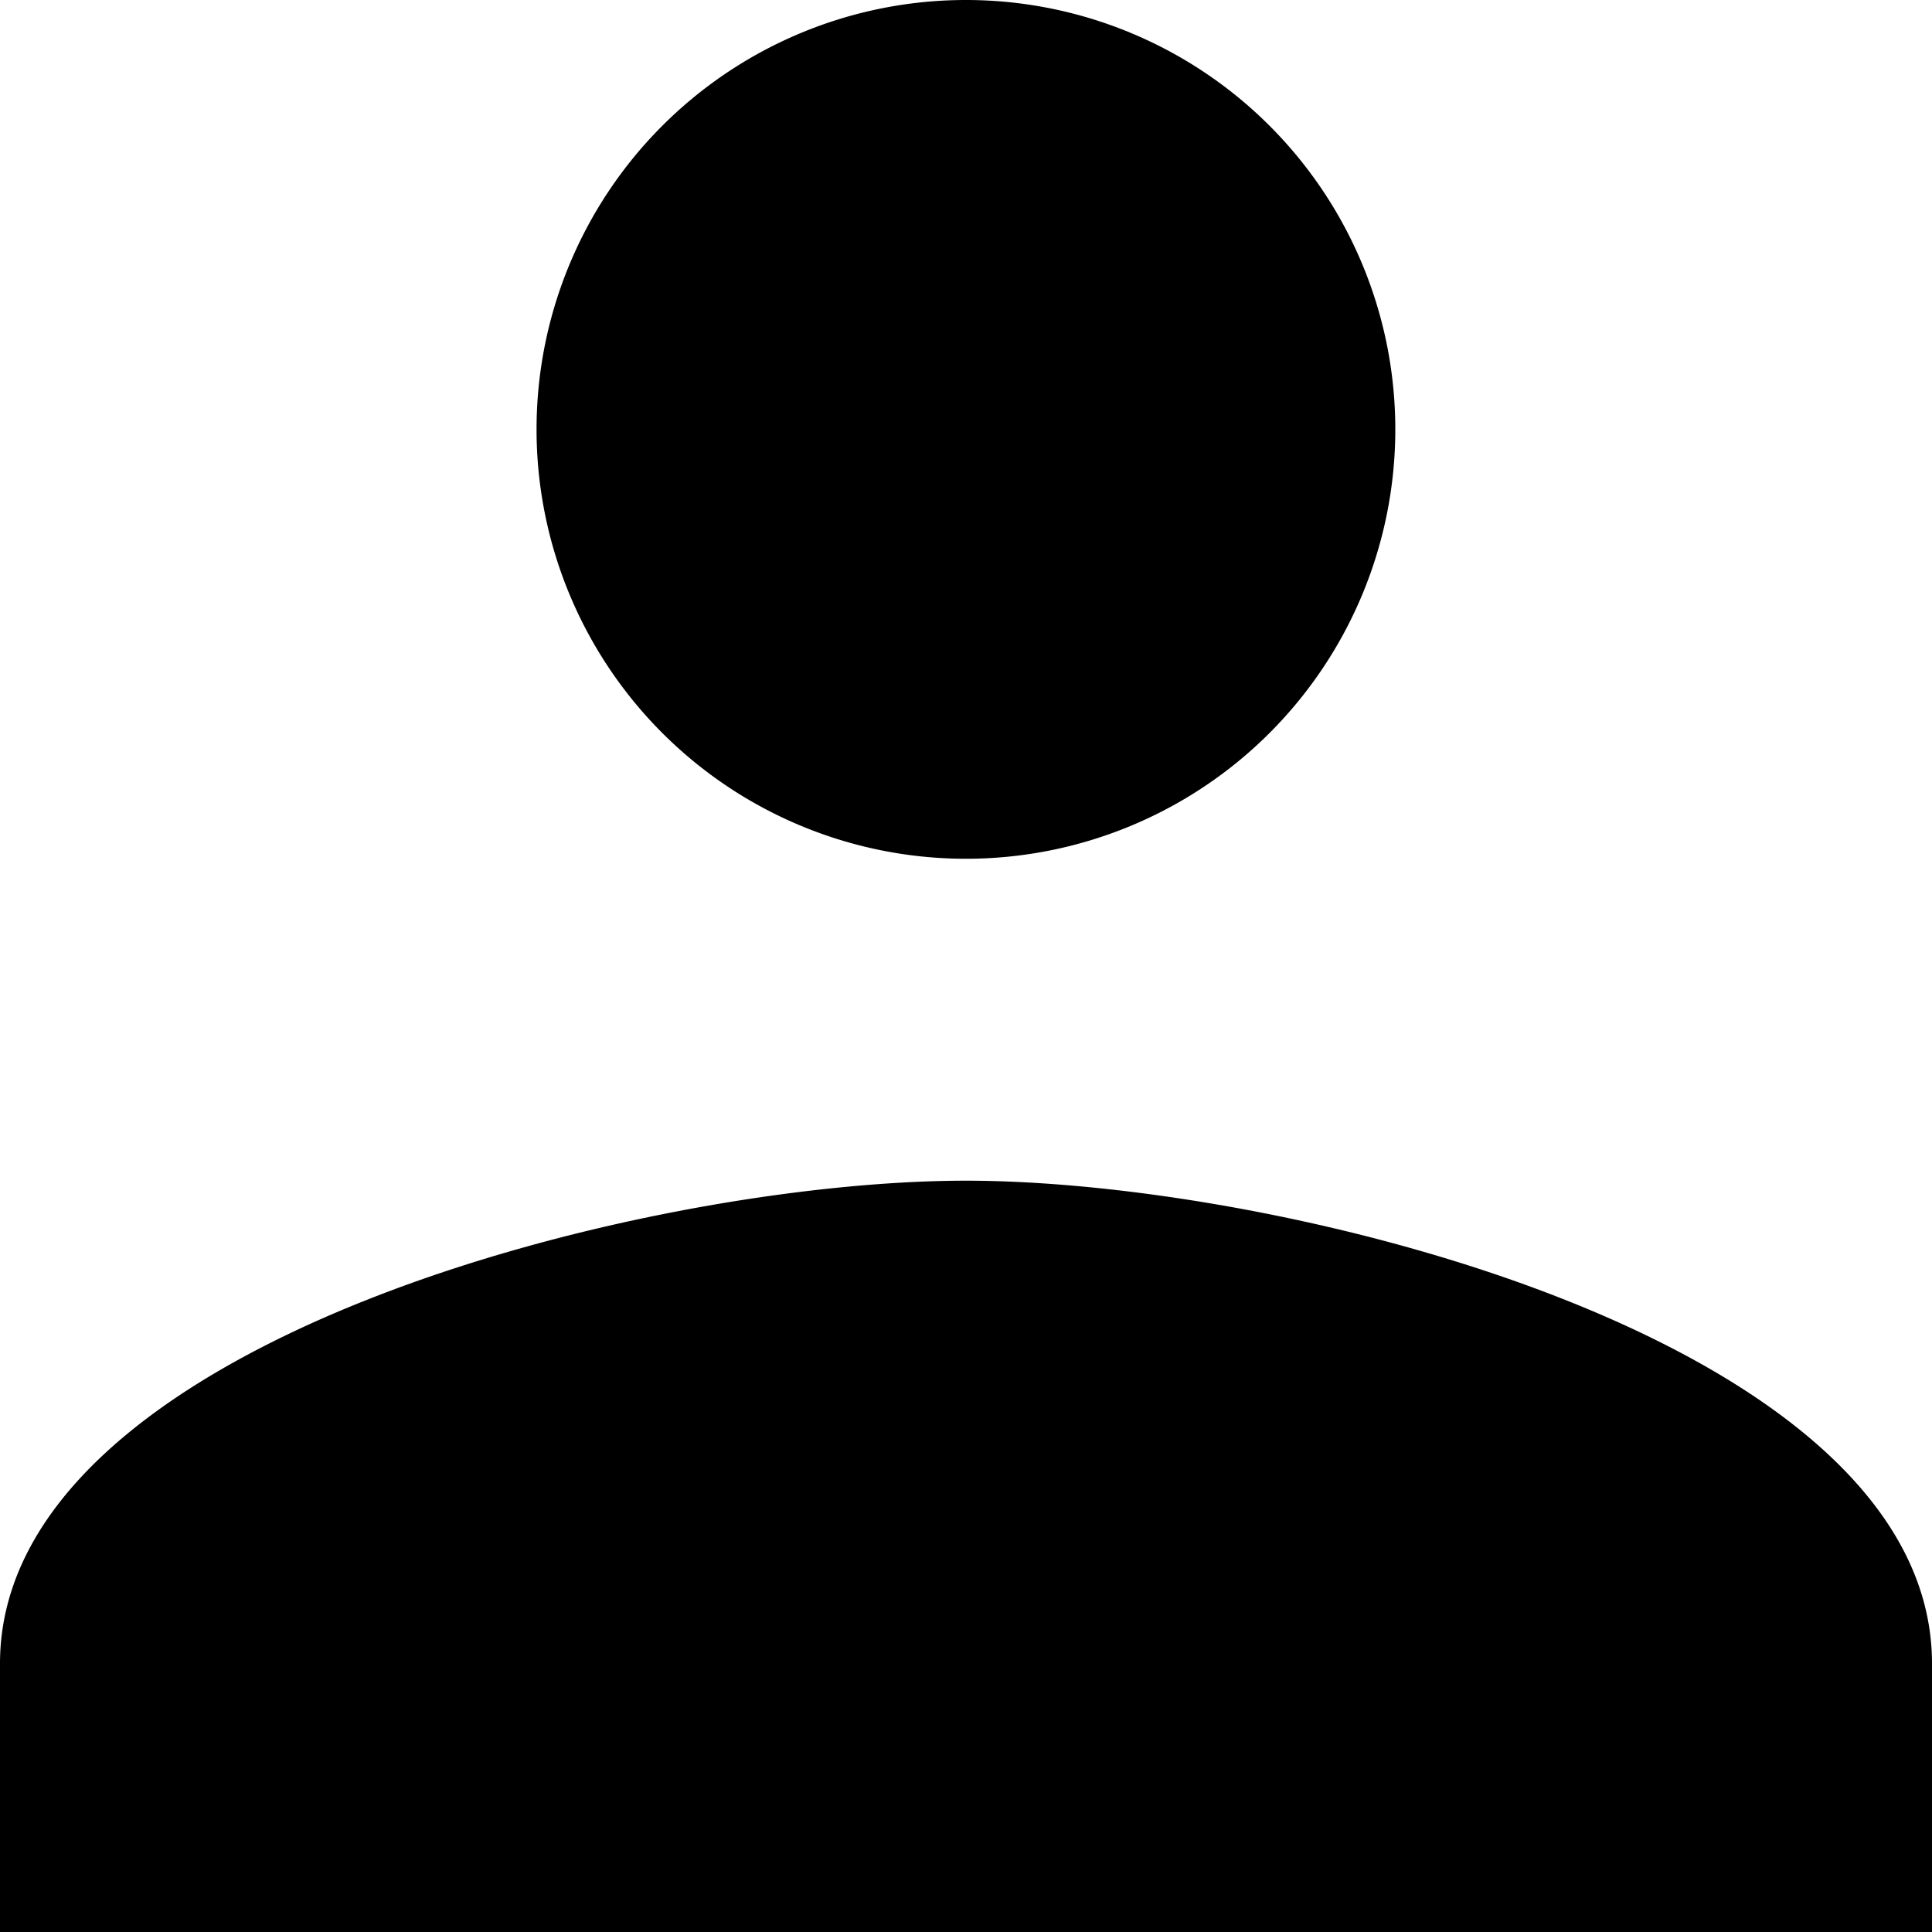 <svg xmlns="http://www.w3.org/2000/svg" width="13.737" height="13.737" viewBox="0 0 13.737 13.737">
  <path id="icons8-user" d="M9.868,3a3.053,3.053,0,1,0,3.053,3.053A3.053,3.053,0,0,0,9.868,3Zm0,8.395C7.576,11.395,3,12.546,3,14.829v1.908H16.737V14.829C16.737,12.546,12.161,11.395,9.868,11.395Z" transform="translate(-3 -3)"/>
</svg>
